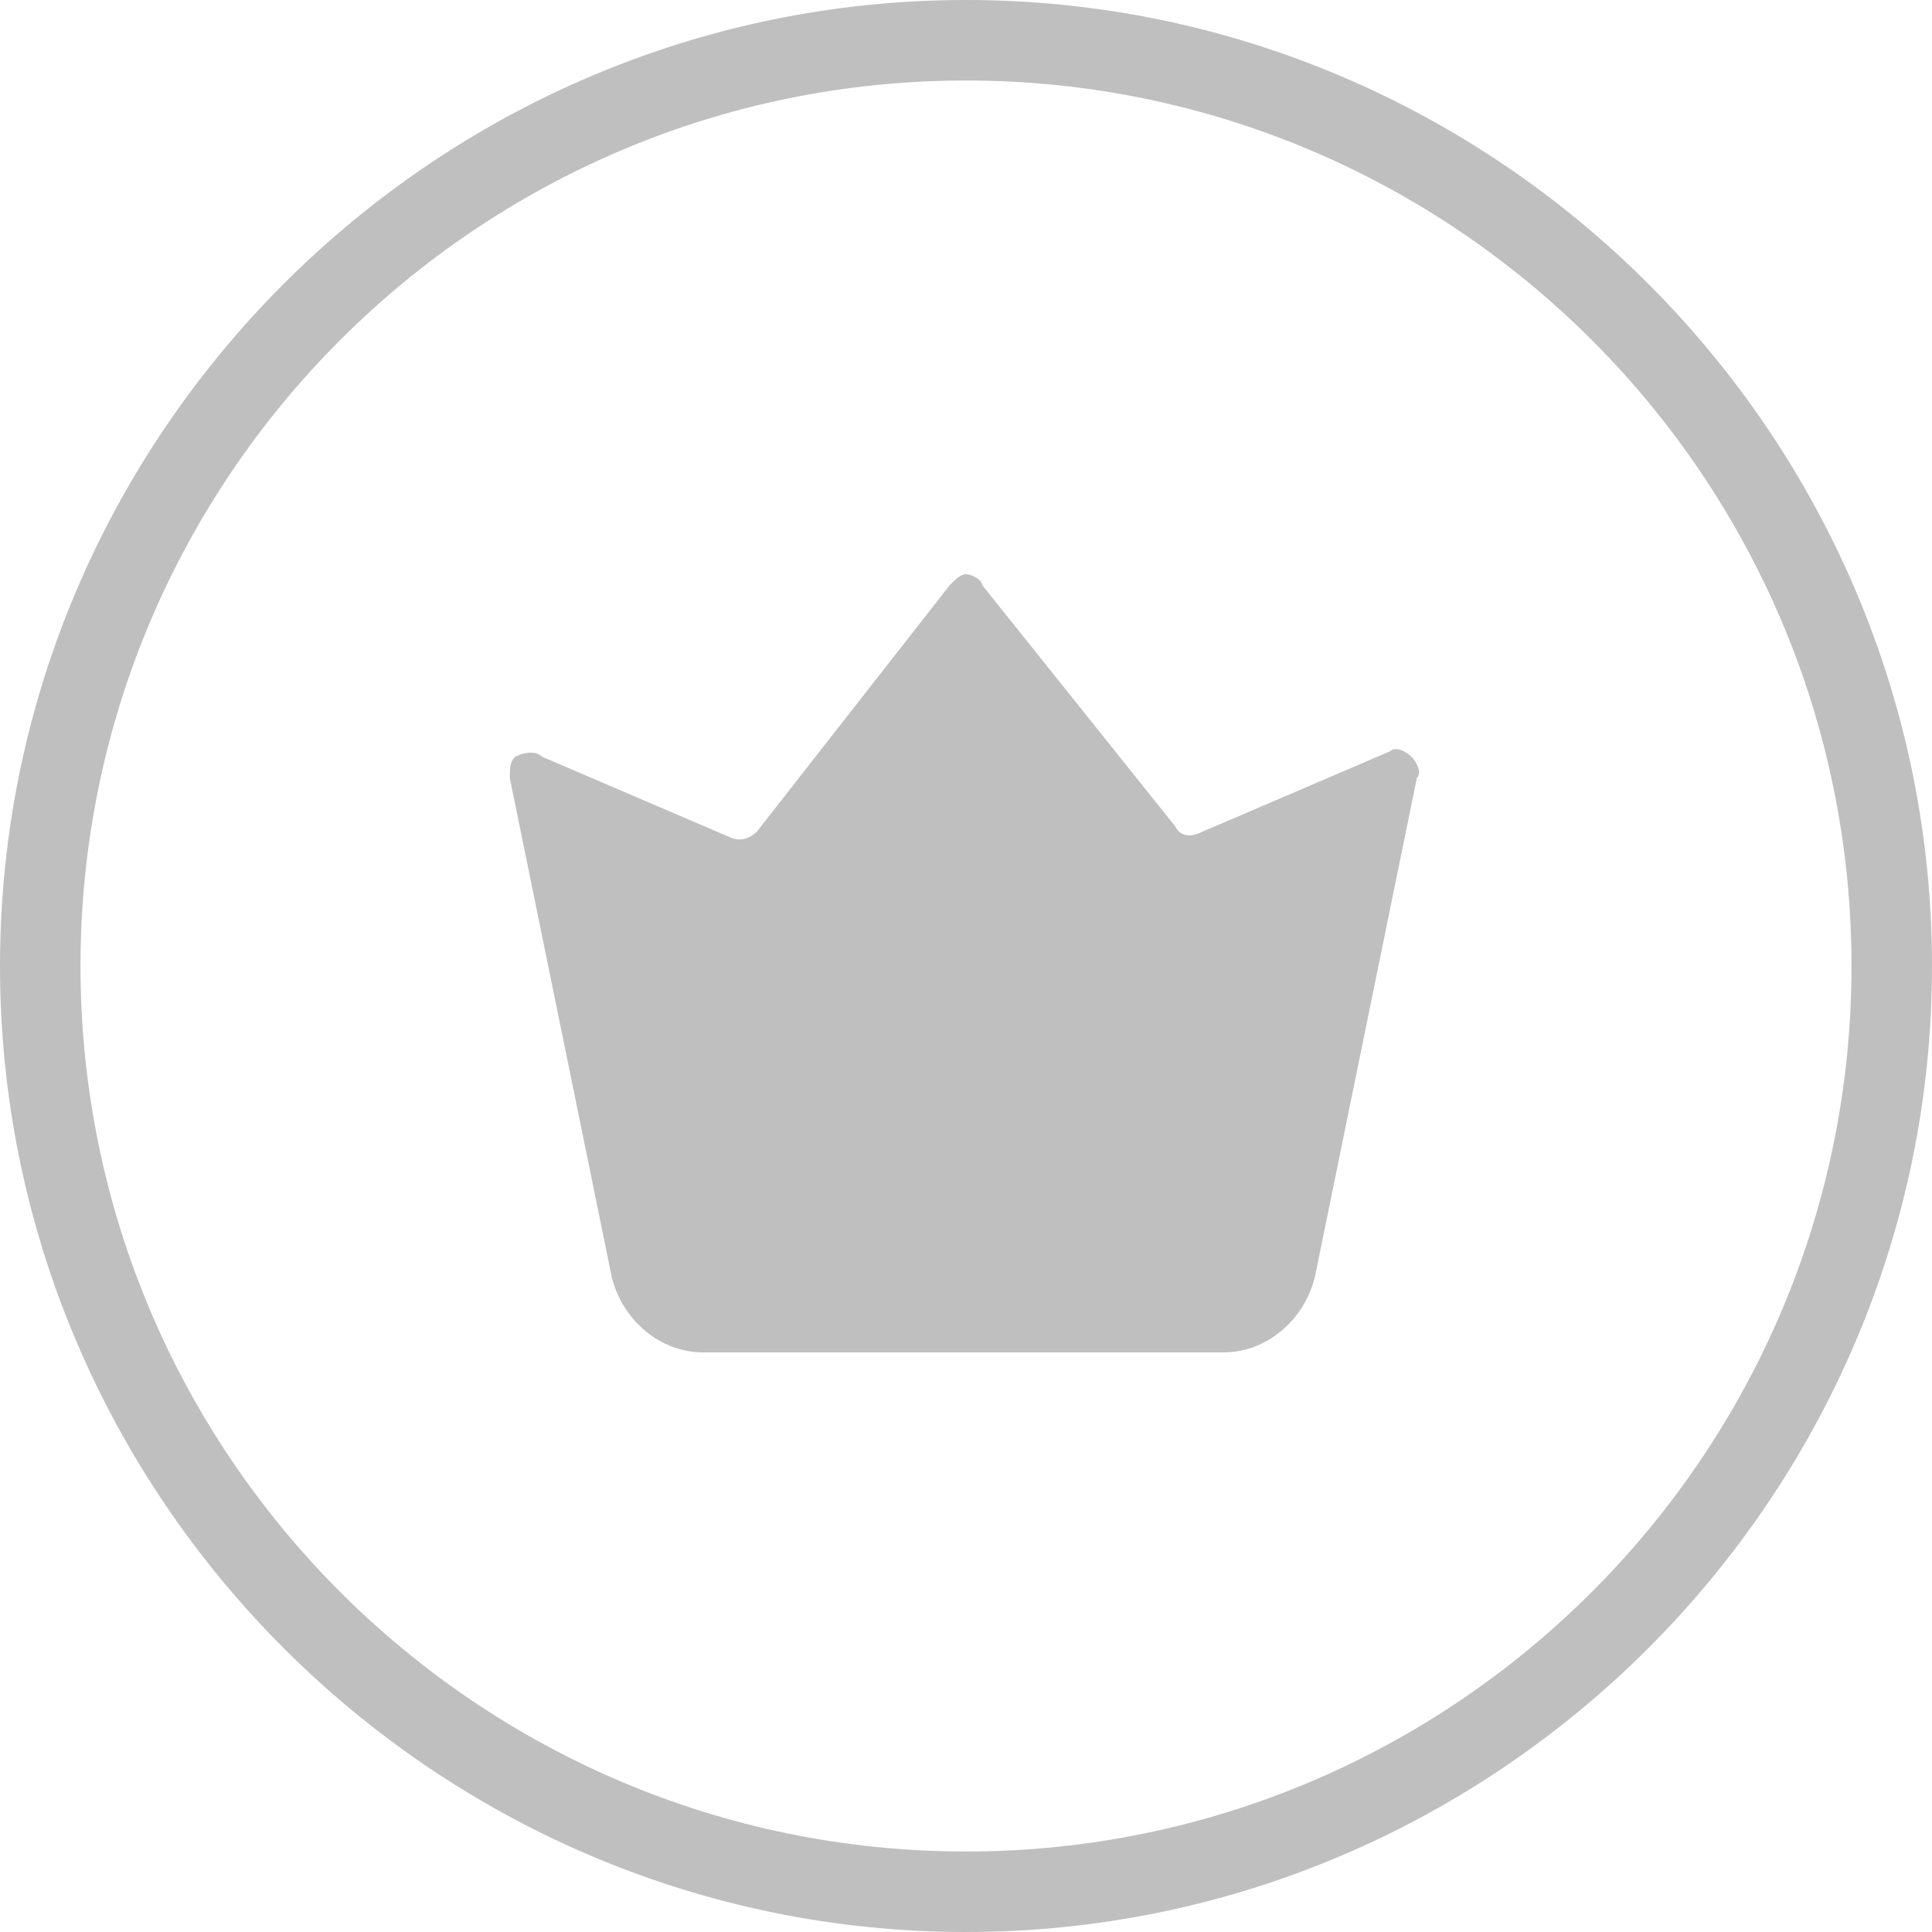 <?xml version="1.0" standalone="no"?><!DOCTYPE svg PUBLIC "-//W3C//DTD SVG 1.1//EN" "http://www.w3.org/Graphics/SVG/1.1/DTD/svg11.dtd"><svg t="1751082803841" class="icon" viewBox="0 0 1024 1024" version="1.1" xmlns="http://www.w3.org/2000/svg" p-id="14292" xmlns:xlink="http://www.w3.org/1999/xlink" width="200" height="200"><path d="M503.467 310.044c2.844-2.844 5.689-5.689 8.533-5.689s8.533 2.844 8.533 5.689l102.4 128c2.844 5.689 8.533 5.689 14.222 2.844l99.556-42.667c2.844-2.844 8.533 0 11.378 2.844 2.844 2.844 5.689 8.533 2.844 11.378l-54.044 264.533c-5.689 22.756-25.6 39.822-48.356 39.822h-275.911c-22.756 0-42.667-17.067-48.356-39.822l-54.044-264.533c0-5.689 0-8.533 2.844-11.378 5.689-2.844 11.378-2.844 14.222 0l99.556 42.667c5.689 2.844 11.378 0 14.222-2.844l102.4-130.844z m0 0" p-id="14293" fill="#bfbfbf"></path><path d="M512 0C230.4 0 0 230.4 0 512s230.4 512 512 512 512-230.4 512-512S793.6 0 512 0z m0 981.333C253.156 981.333 42.667 770.844 42.667 512S253.156 42.667 512 42.667 981.333 253.156 981.333 512 770.844 981.333 512 981.333z" p-id="14294" fill="#bfbfbf"></path></svg>